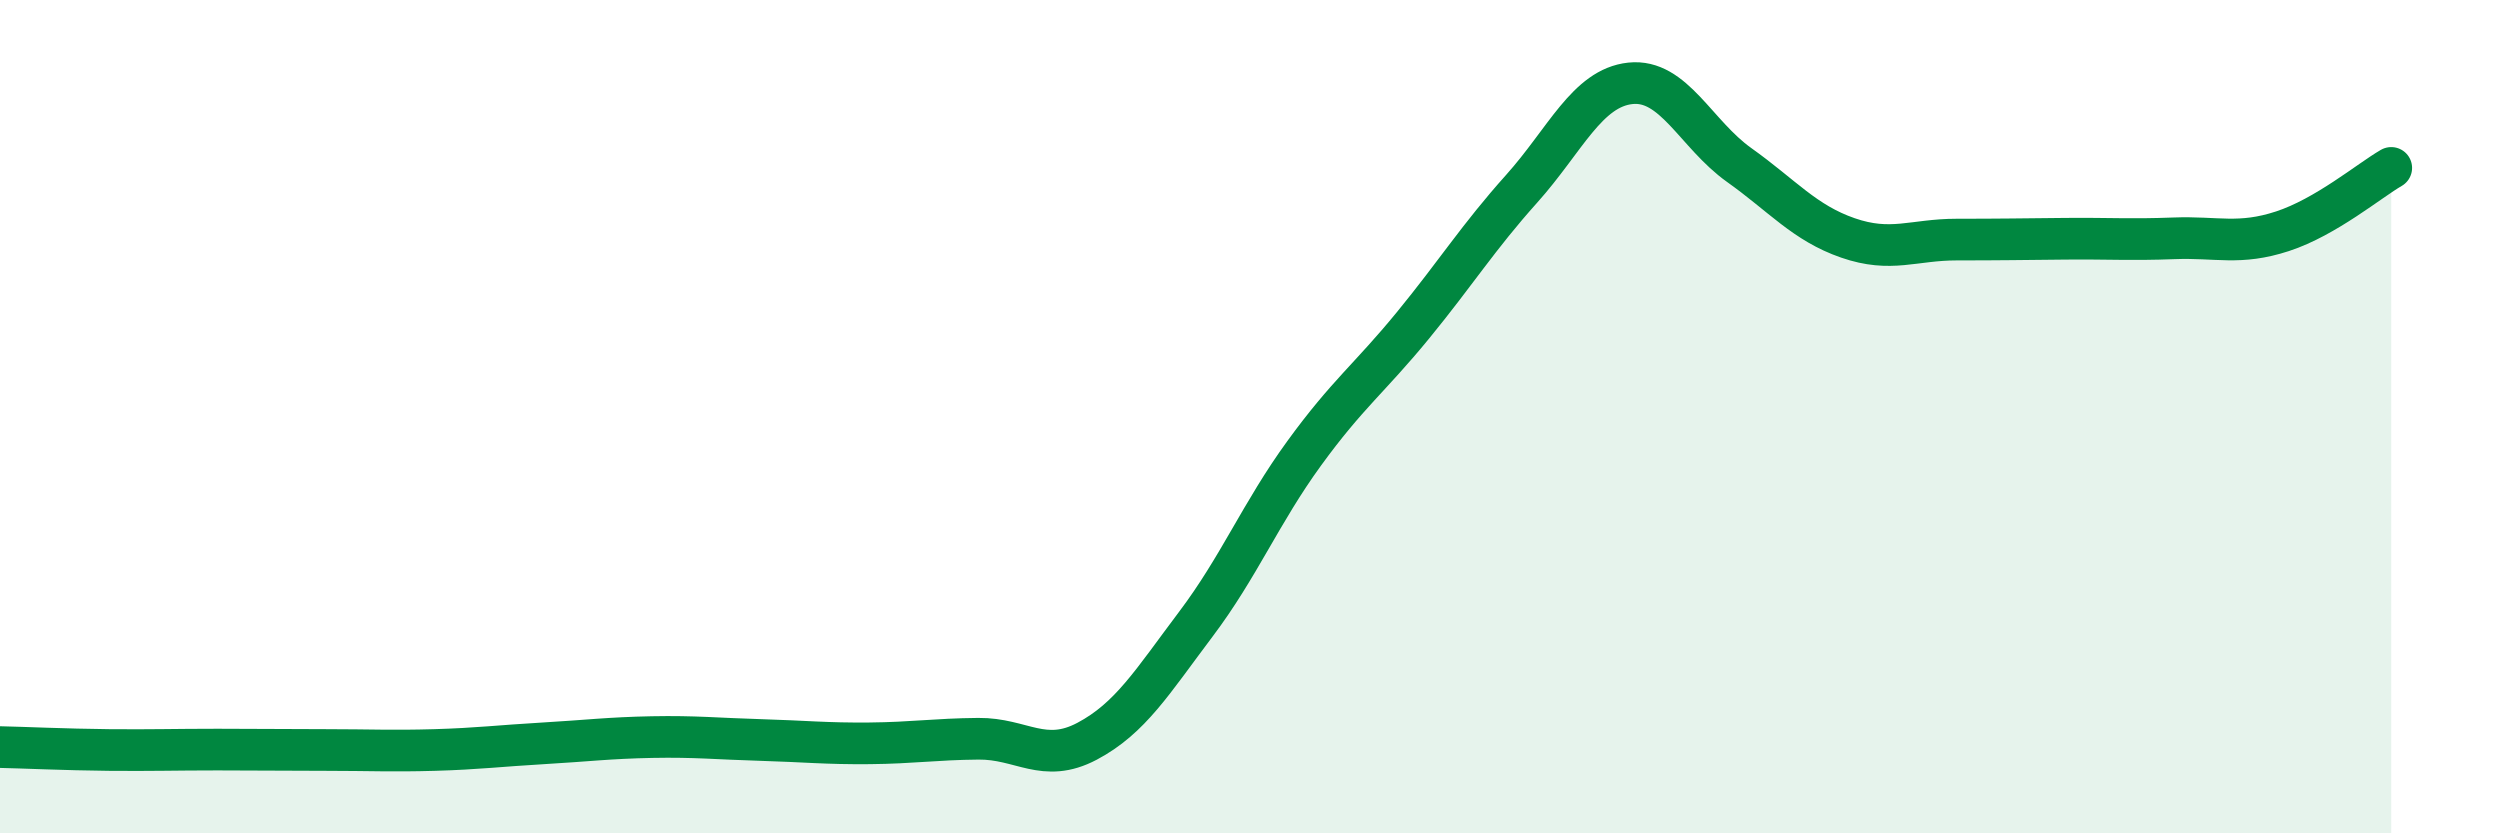
    <svg width="60" height="20" viewBox="0 0 60 20" xmlns="http://www.w3.org/2000/svg">
      <path
        d="M 0,17.93 C 0.52,17.94 1.57,17.99 2.61,18 C 3.65,18.01 4.18,17.99 5.22,17.99 C 6.26,17.99 6.79,18 7.83,18 C 8.87,18 9.39,18.03 10.43,18 C 11.47,17.97 12,17.9 13.04,17.84 C 14.08,17.78 14.61,17.71 15.65,17.69 C 16.69,17.67 17.22,17.73 18.26,17.76 C 19.3,17.79 19.83,17.85 20.87,17.84 C 21.91,17.83 22.44,17.74 23.48,17.73 C 24.52,17.72 25.05,18.34 26.09,17.79 C 27.13,17.24 27.66,16.36 28.7,14.98 C 29.74,13.6 30.26,12.31 31.3,10.88 C 32.34,9.45 32.87,9.08 33.91,7.81 C 34.95,6.54 35.48,5.69 36.52,4.53 C 37.56,3.37 38.09,2.11 39.13,2 C 40.17,1.89 40.7,3.22 41.74,3.96 C 42.78,4.7 43.31,5.35 44.35,5.71 C 45.39,6.07 45.92,5.75 46.96,5.75 C 48,5.75 48.53,5.74 49.57,5.73 C 50.61,5.72 51.13,5.76 52.17,5.72 C 53.21,5.68 53.74,5.89 54.78,5.55 C 55.82,5.21 56.87,4.33 57.39,4.03L57.39 20L0 20Z"
        fill="#008740"
        opacity="0.1"
        stroke-linecap="round"
        stroke-linejoin="round"
      />
      <path
        d="M 0,17.93 C 0.52,17.94 1.57,17.99 2.61,18 C 3.65,18.01 4.18,17.99 5.22,17.99 C 6.26,17.99 6.79,18 7.83,18 C 8.87,18 9.39,18.03 10.43,18 C 11.47,17.97 12,17.9 13.04,17.84 C 14.08,17.78 14.61,17.71 15.65,17.69 C 16.69,17.67 17.22,17.73 18.26,17.76 C 19.3,17.79 19.83,17.85 20.87,17.84 C 21.91,17.83 22.44,17.74 23.48,17.73 C 24.52,17.72 25.05,18.34 26.09,17.79 C 27.13,17.24 27.66,16.36 28.7,14.98 C 29.74,13.6 30.26,12.31 31.3,10.88 C 32.34,9.45 32.87,9.08 33.91,7.81 C 34.95,6.54 35.48,5.69 36.52,4.53 C 37.56,3.37 38.09,2.11 39.13,2 C 40.17,1.89 40.7,3.22 41.74,3.96 C 42.78,4.7 43.31,5.35 44.35,5.71 C 45.39,6.07 45.92,5.75 46.96,5.75 C 48,5.75 48.53,5.74 49.57,5.73 C 50.61,5.72 51.13,5.76 52.17,5.72 C 53.21,5.68 53.74,5.89 54.78,5.55 C 55.82,5.21 56.87,4.33 57.39,4.03"
        stroke="#008740"
        stroke-width="1"
        fill="none"
        stroke-linecap="round"
        stroke-linejoin="round"
      />
    </svg>
  